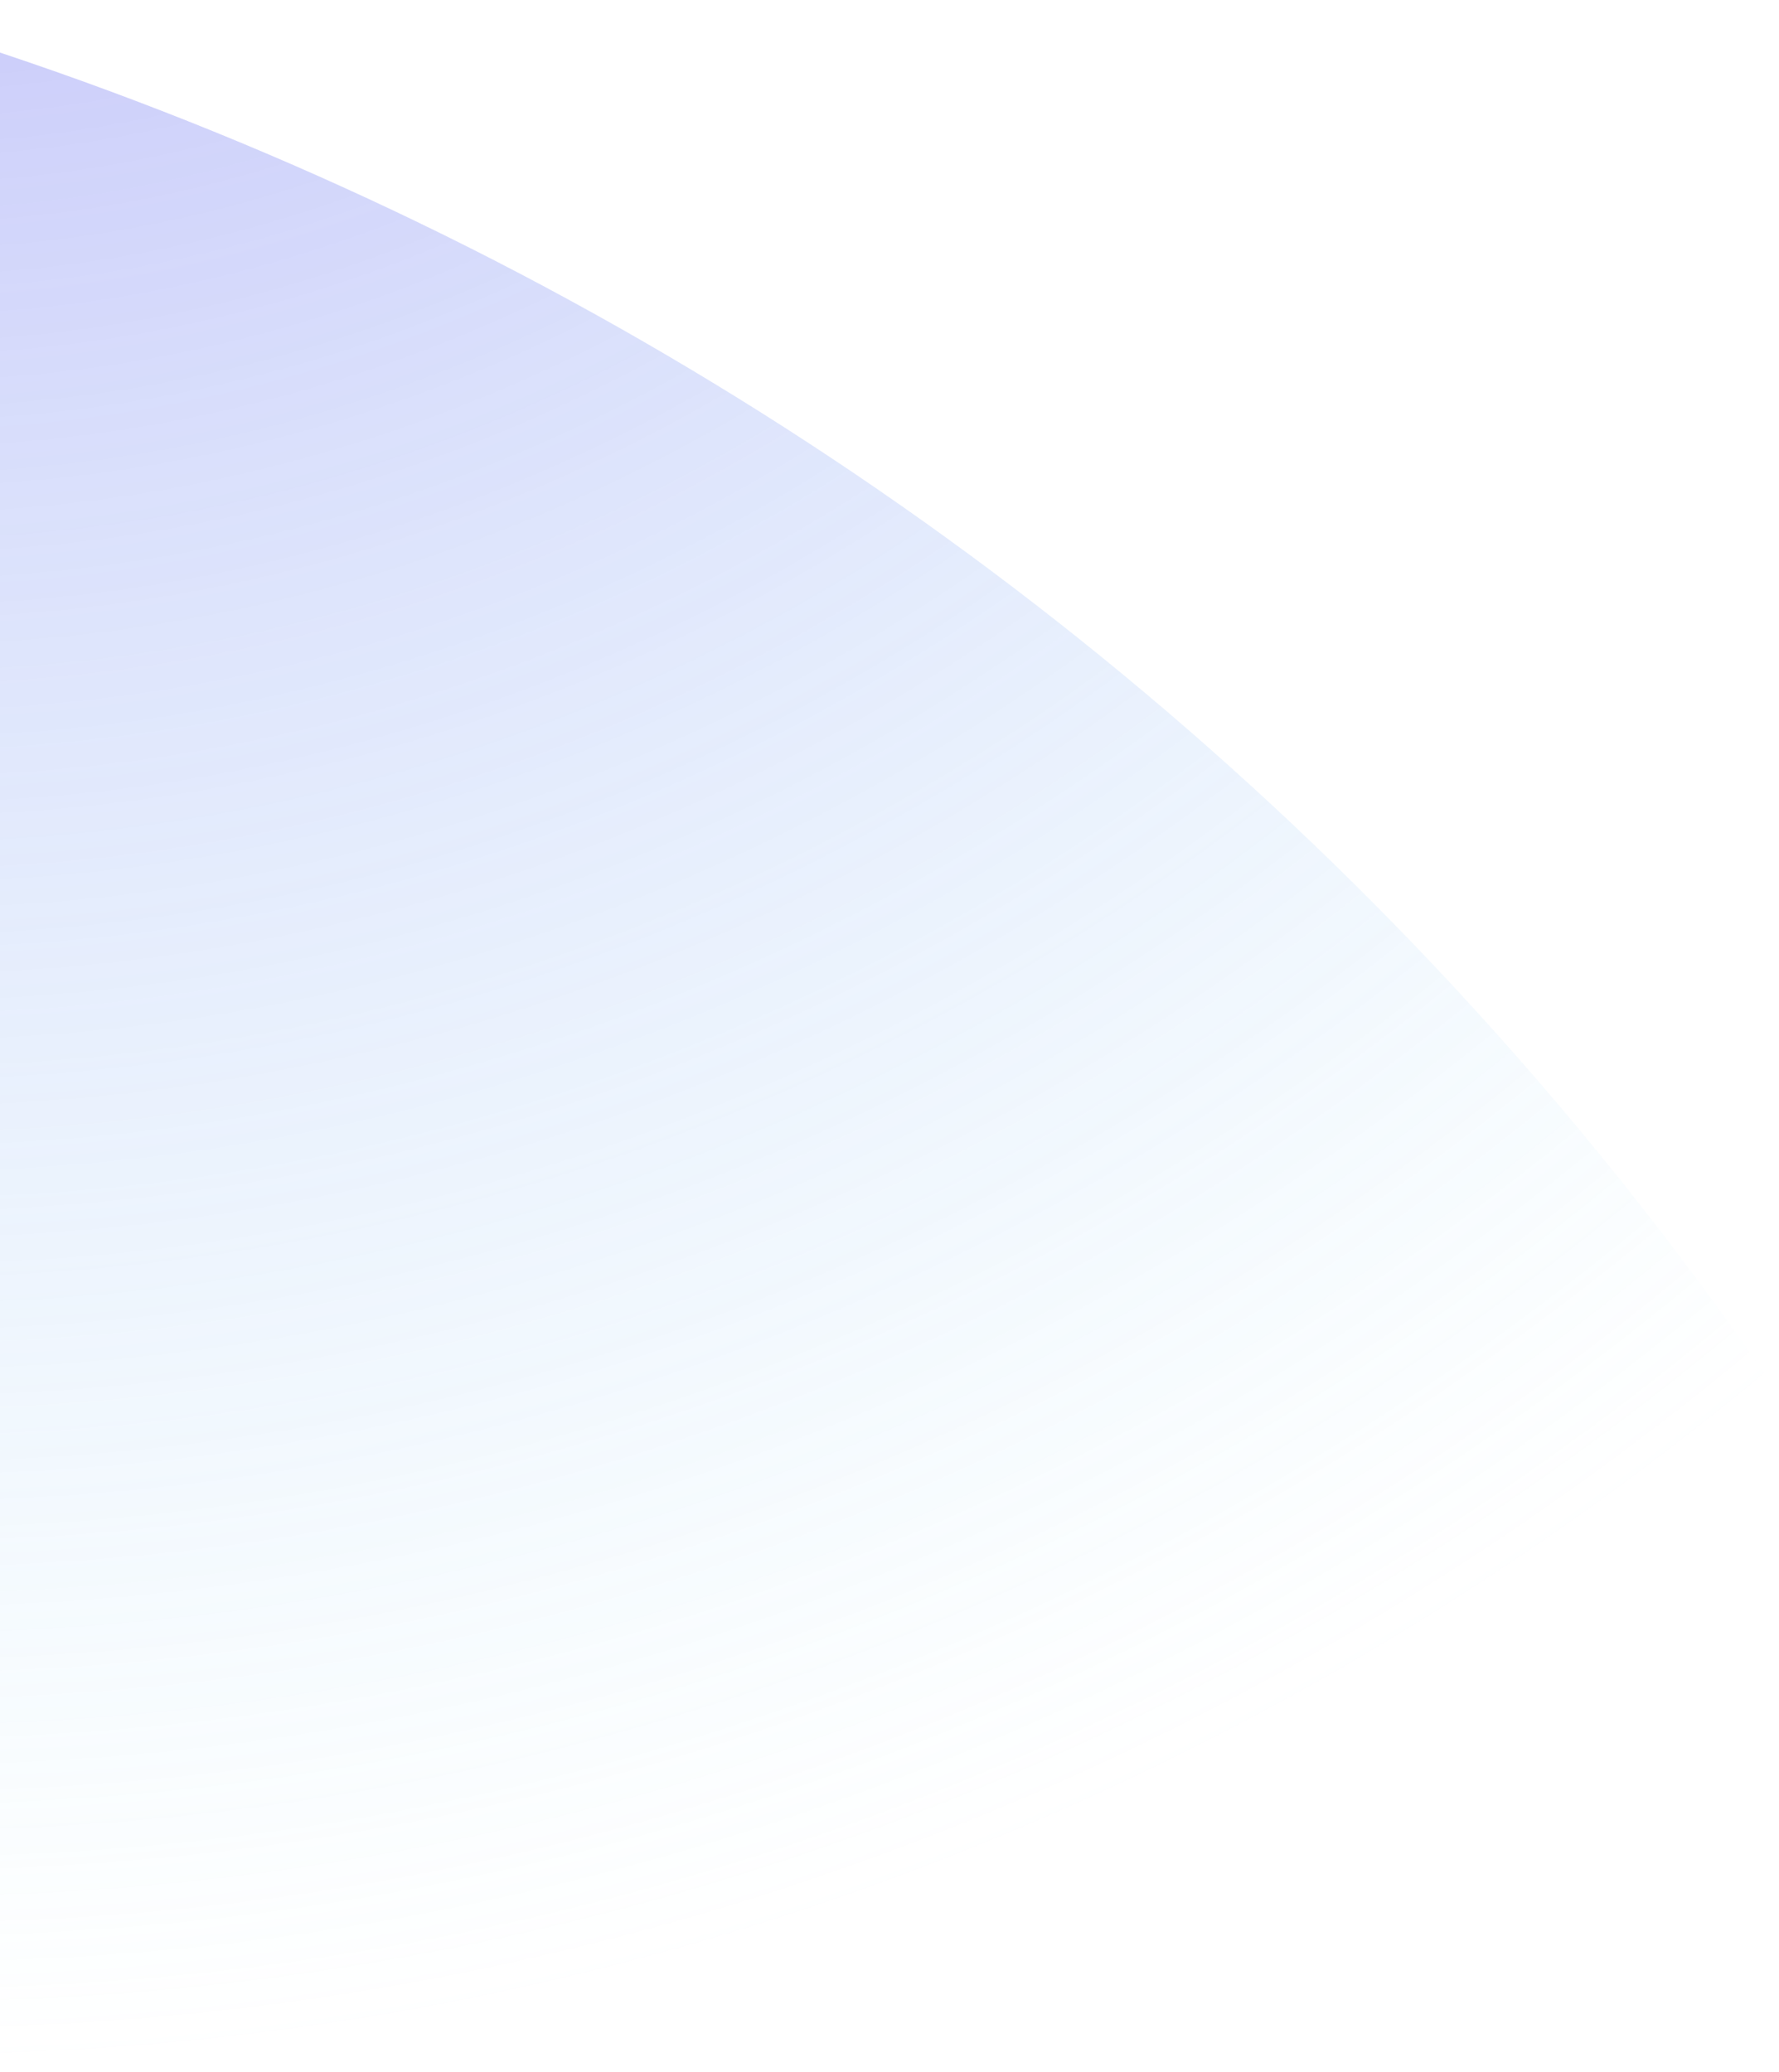 <?xml version="1.0" encoding="UTF-8"?>
<svg width="364px" height="424px" viewBox="0 0 364 424" version="1.1" xmlns="http://www.w3.org/2000/svg" xmlns:xlink="http://www.w3.org/1999/xlink">
    <title>Fill 1</title>
    <defs>
        <filter x="-2.8%" y="-6.6%" width="105.6%" height="113.1%" filterUnits="objectBoundingBox" id="filter-1">
            <feOffset dx="5" dy="8" in="SourceAlpha" result="shadowOffsetOuter1"></feOffset>
            <feGaussianBlur stdDeviation="7.5" in="shadowOffsetOuter1" result="shadowBlurOuter1"></feGaussianBlur>
            <feColorMatrix values="0 0 0 0 0   0 0 0 0 0   0 0 0 0 0  0 0 0 0.1 0" type="matrix" in="shadowBlurOuter1" result="shadowMatrixOuter1"></feColorMatrix>
            <feMerge>
                <feMergeNode in="shadowMatrixOuter1"></feMergeNode>
                <feMergeNode in="SourceGraphic"></feMergeNode>
            </feMerge>
        </filter>
        <radialGradient cx="52.523%" cy="-24.016%" fx="52.523%" fy="-24.016%" r="79.499%" gradientTransform="translate(0.525,-0.24),scale(0.756,1),rotate(84.548),scale(1,0.945),translate(-0.525,0.24)" id="radialGradient-2">
            <stop stop-color="#6534EE" offset="0%"></stop>
            <stop stop-color="#8BDDF6" stop-opacity="0.001" offset="100%"></stop>
            <stop stop-color="#8BDDF6" stop-opacity="0" offset="100%"></stop>
            <stop stop-color="#9423E1" stop-opacity="0" offset="100%"></stop>
        </radialGradient>
    </defs>
    <g id="Page-1" stroke="none" stroke-width="1" fill="none" fill-rule="evenodd" opacity="0.6">
        <g id="Salsify-2021-Homepage-R3" transform="translate(0, -123)" fill="url(#radialGradient-2)">
            <g id="Fill-1" filter="url(#filter-1)" transform="translate(0, 43)">
                <g id="Group-11">
                    <path d="M483,759.057 C483.044,637.936 452.413,515.183 387.488,402.743 C322.567,290.309 231.564,202.414 126.634,141.889 C-86.812,18.777 -358.194,9.524 -587,141.482 C-587.12,262.75 -556.493,385.665 -491.494,498.241 C-426.487,610.816 -335.337,698.797 -230.248,759.325 C-16.845,882.243 254.35,891.398 482.982,759.499 L483,759.49 L483,759.057 Z" id="Fill-1"></path>
                </g>
            </g>
        </g>
    </g>
</svg>